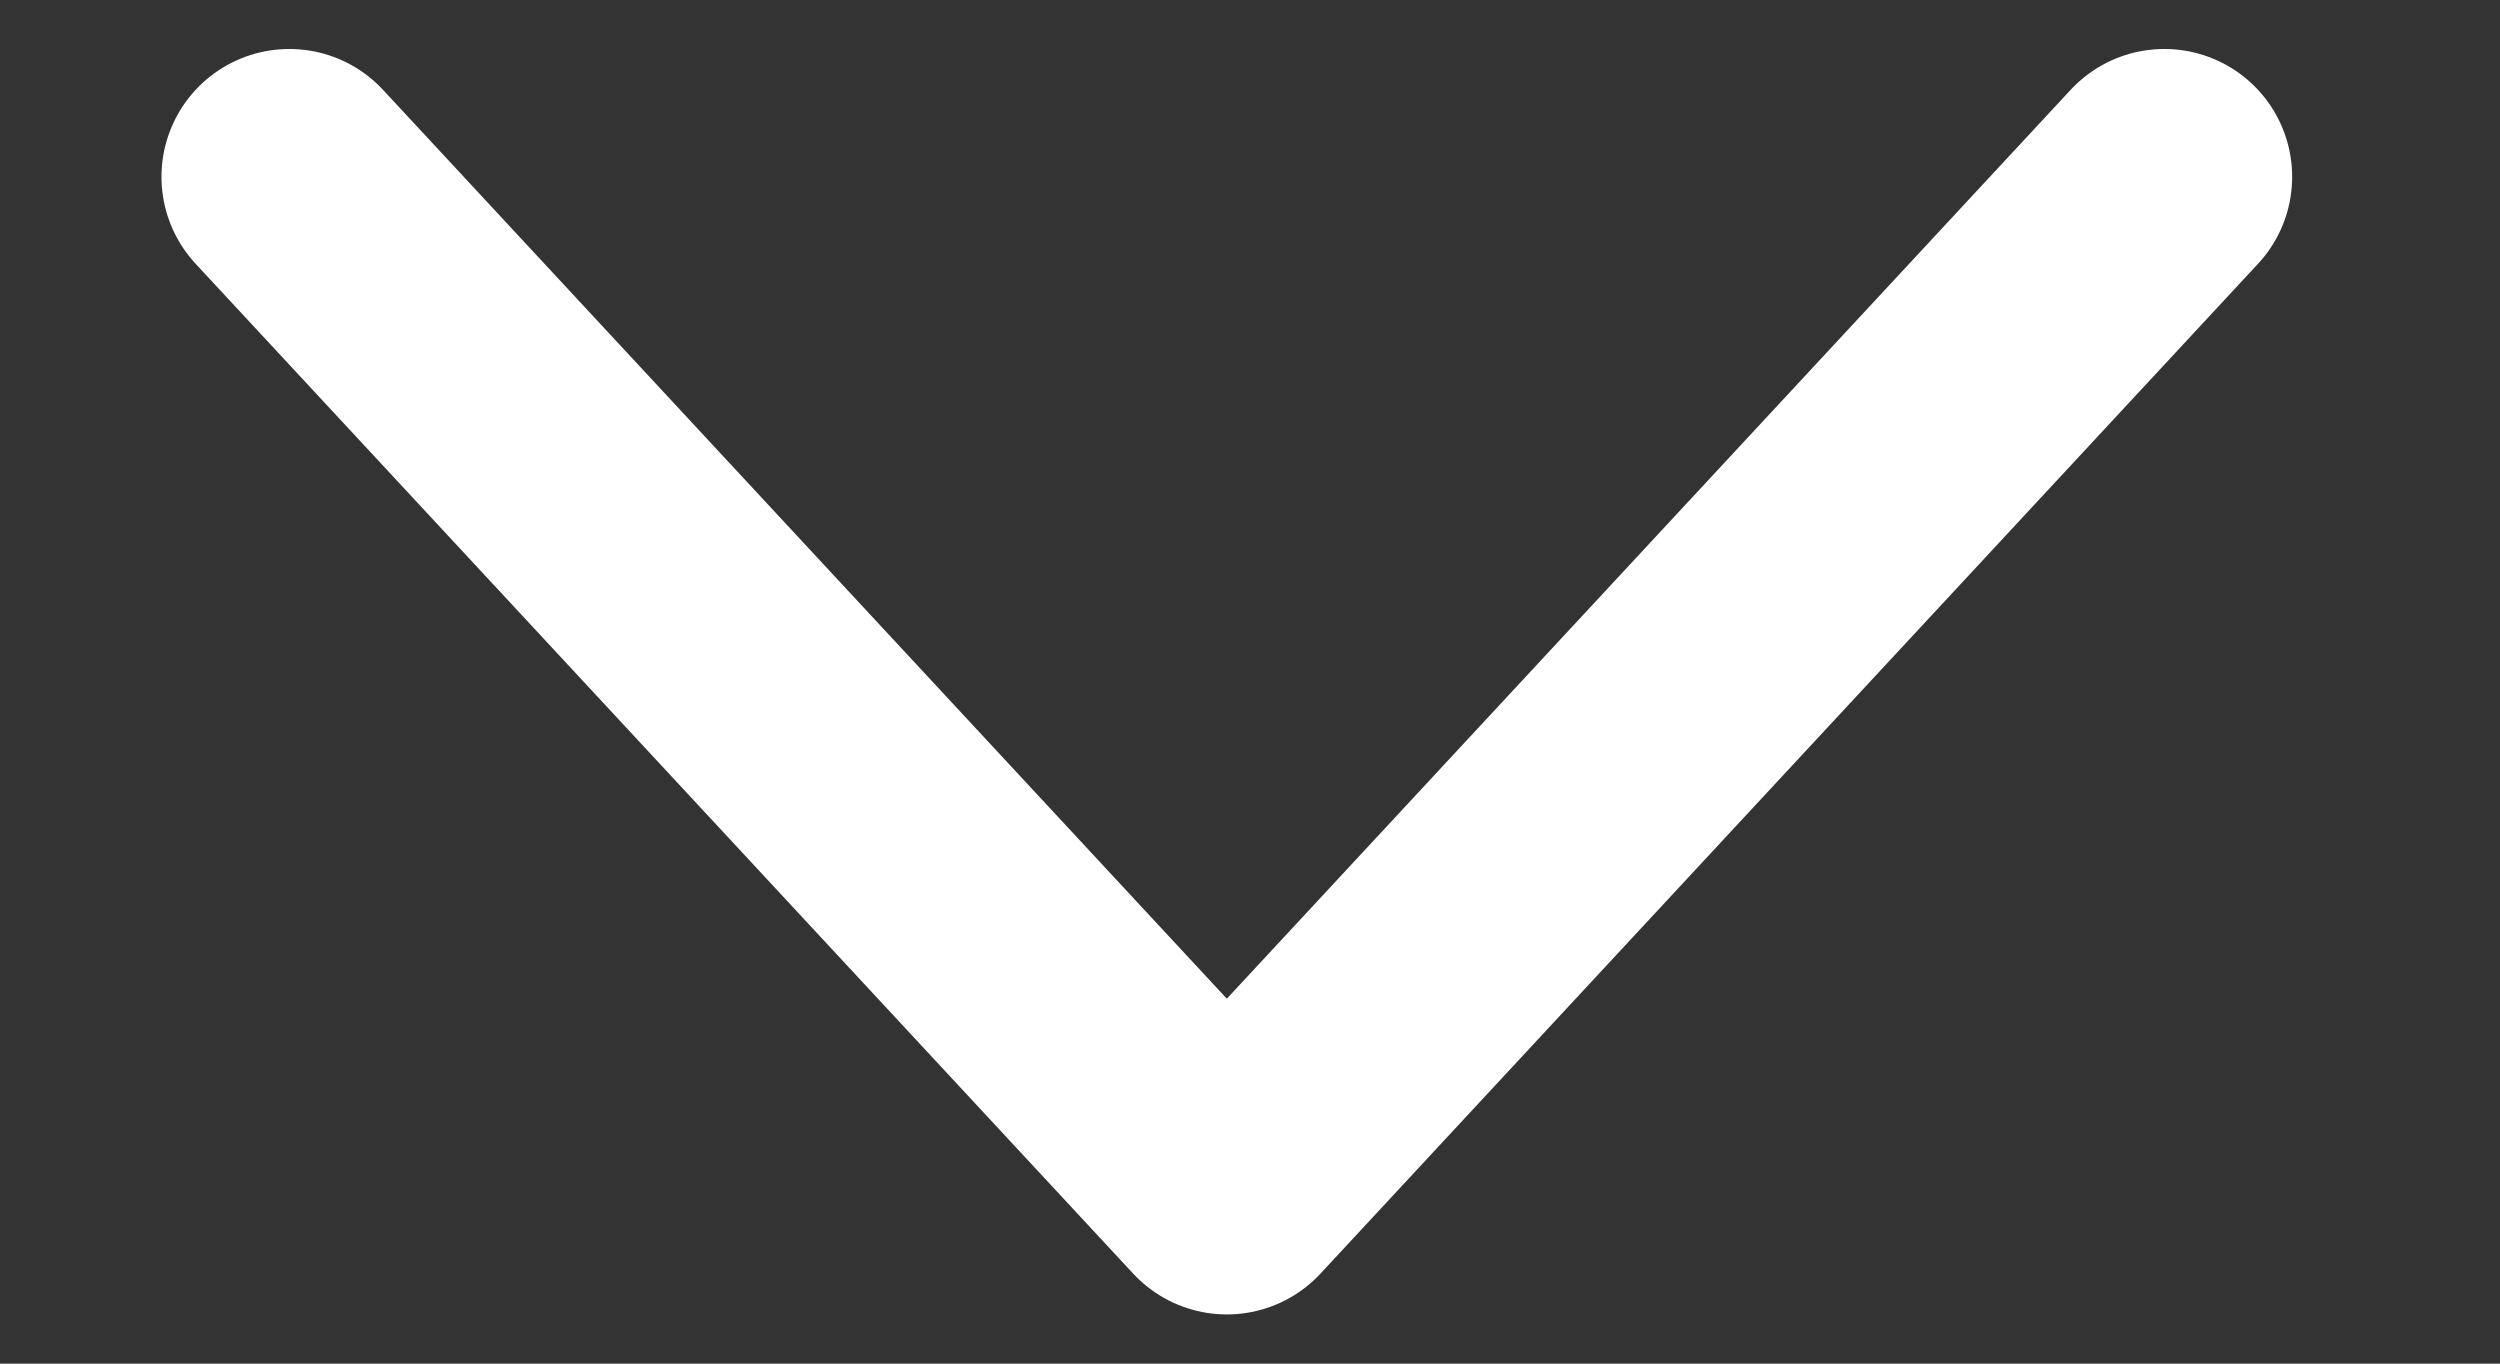 <svg width="11" height="6" viewBox="0 0 11 6" fill="none" xmlns="http://www.w3.org/2000/svg">
<rect x="0" y="0" width="11" height="6" fill="#333333" stroke="none"/>
<path d="M9.523 0.778L5.398 5.221L1.273 0.778" stroke="white" stroke-width="1.125" stroke-linecap="round" stroke-linejoin="round"/>
</svg>
